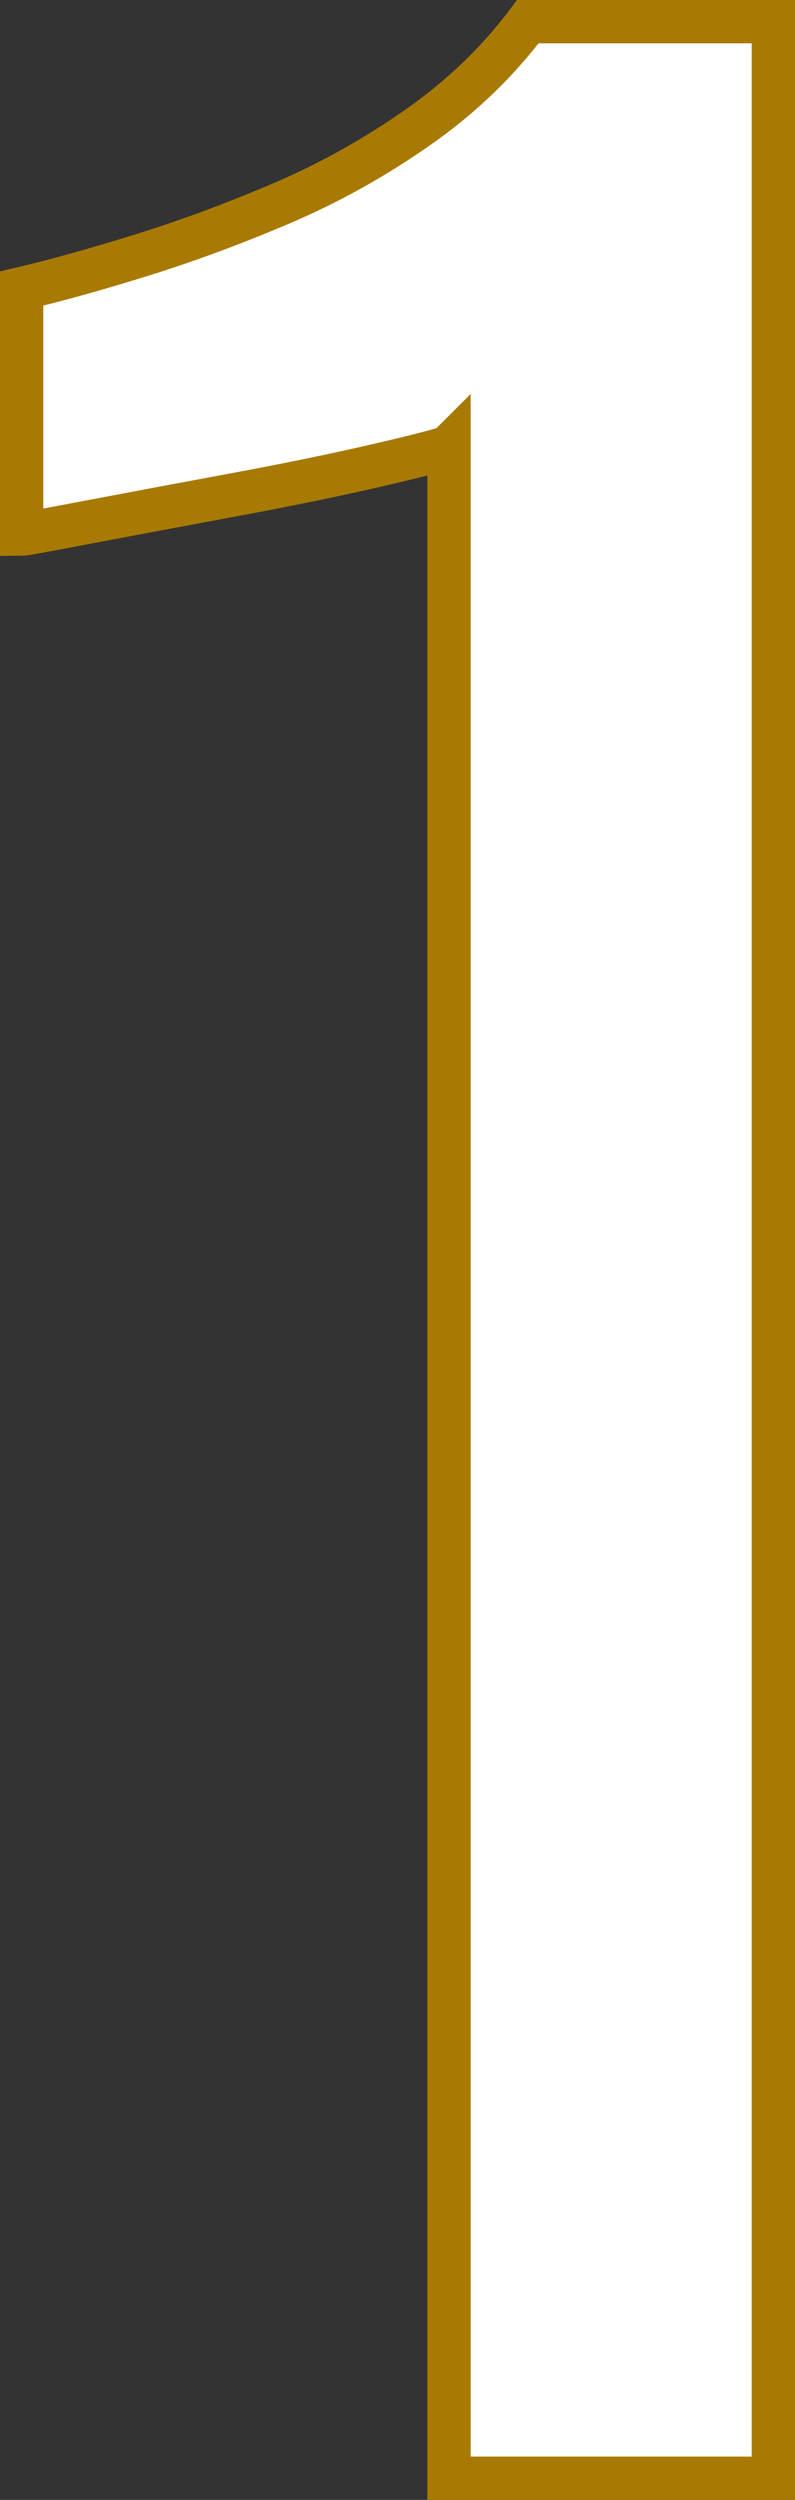 <?xml version="1.0" encoding="UTF-8"?>
<svg id="_レイヤー_2" data-name="レイヤー 2" xmlns="http://www.w3.org/2000/svg" width="18.36" height="57.7" viewBox="0 0 18.36 57.7">
  <rect x="0" y="0" width="18.36" height="57.7" fill="#333333" stroke="none"/>
  <defs>
    <style>
      .cls-1 {
        fill: #fff;
        stroke: #a97a03;
        stroke-miterlimit: 10;
      }
    </style>
  </defs>
  <g id="home">
    <path class="cls-1" d="m10.37,57.2V10.3c-.047.047-.572.187-1.575.42-1.004.234-2.135.467-3.395.7-1.26.234-2.38.444-3.36.63-.98.187-1.494.28-1.54.28v-5.67c.793-.186,1.715-.443,2.765-.77,1.05-.326,2.123-.723,3.22-1.19,1.096-.466,2.146-1.05,3.15-1.75,1.003-.7,1.855-1.516,2.555-2.45h5.67v56.7h-7.49Z"/>
  </g>
</svg>